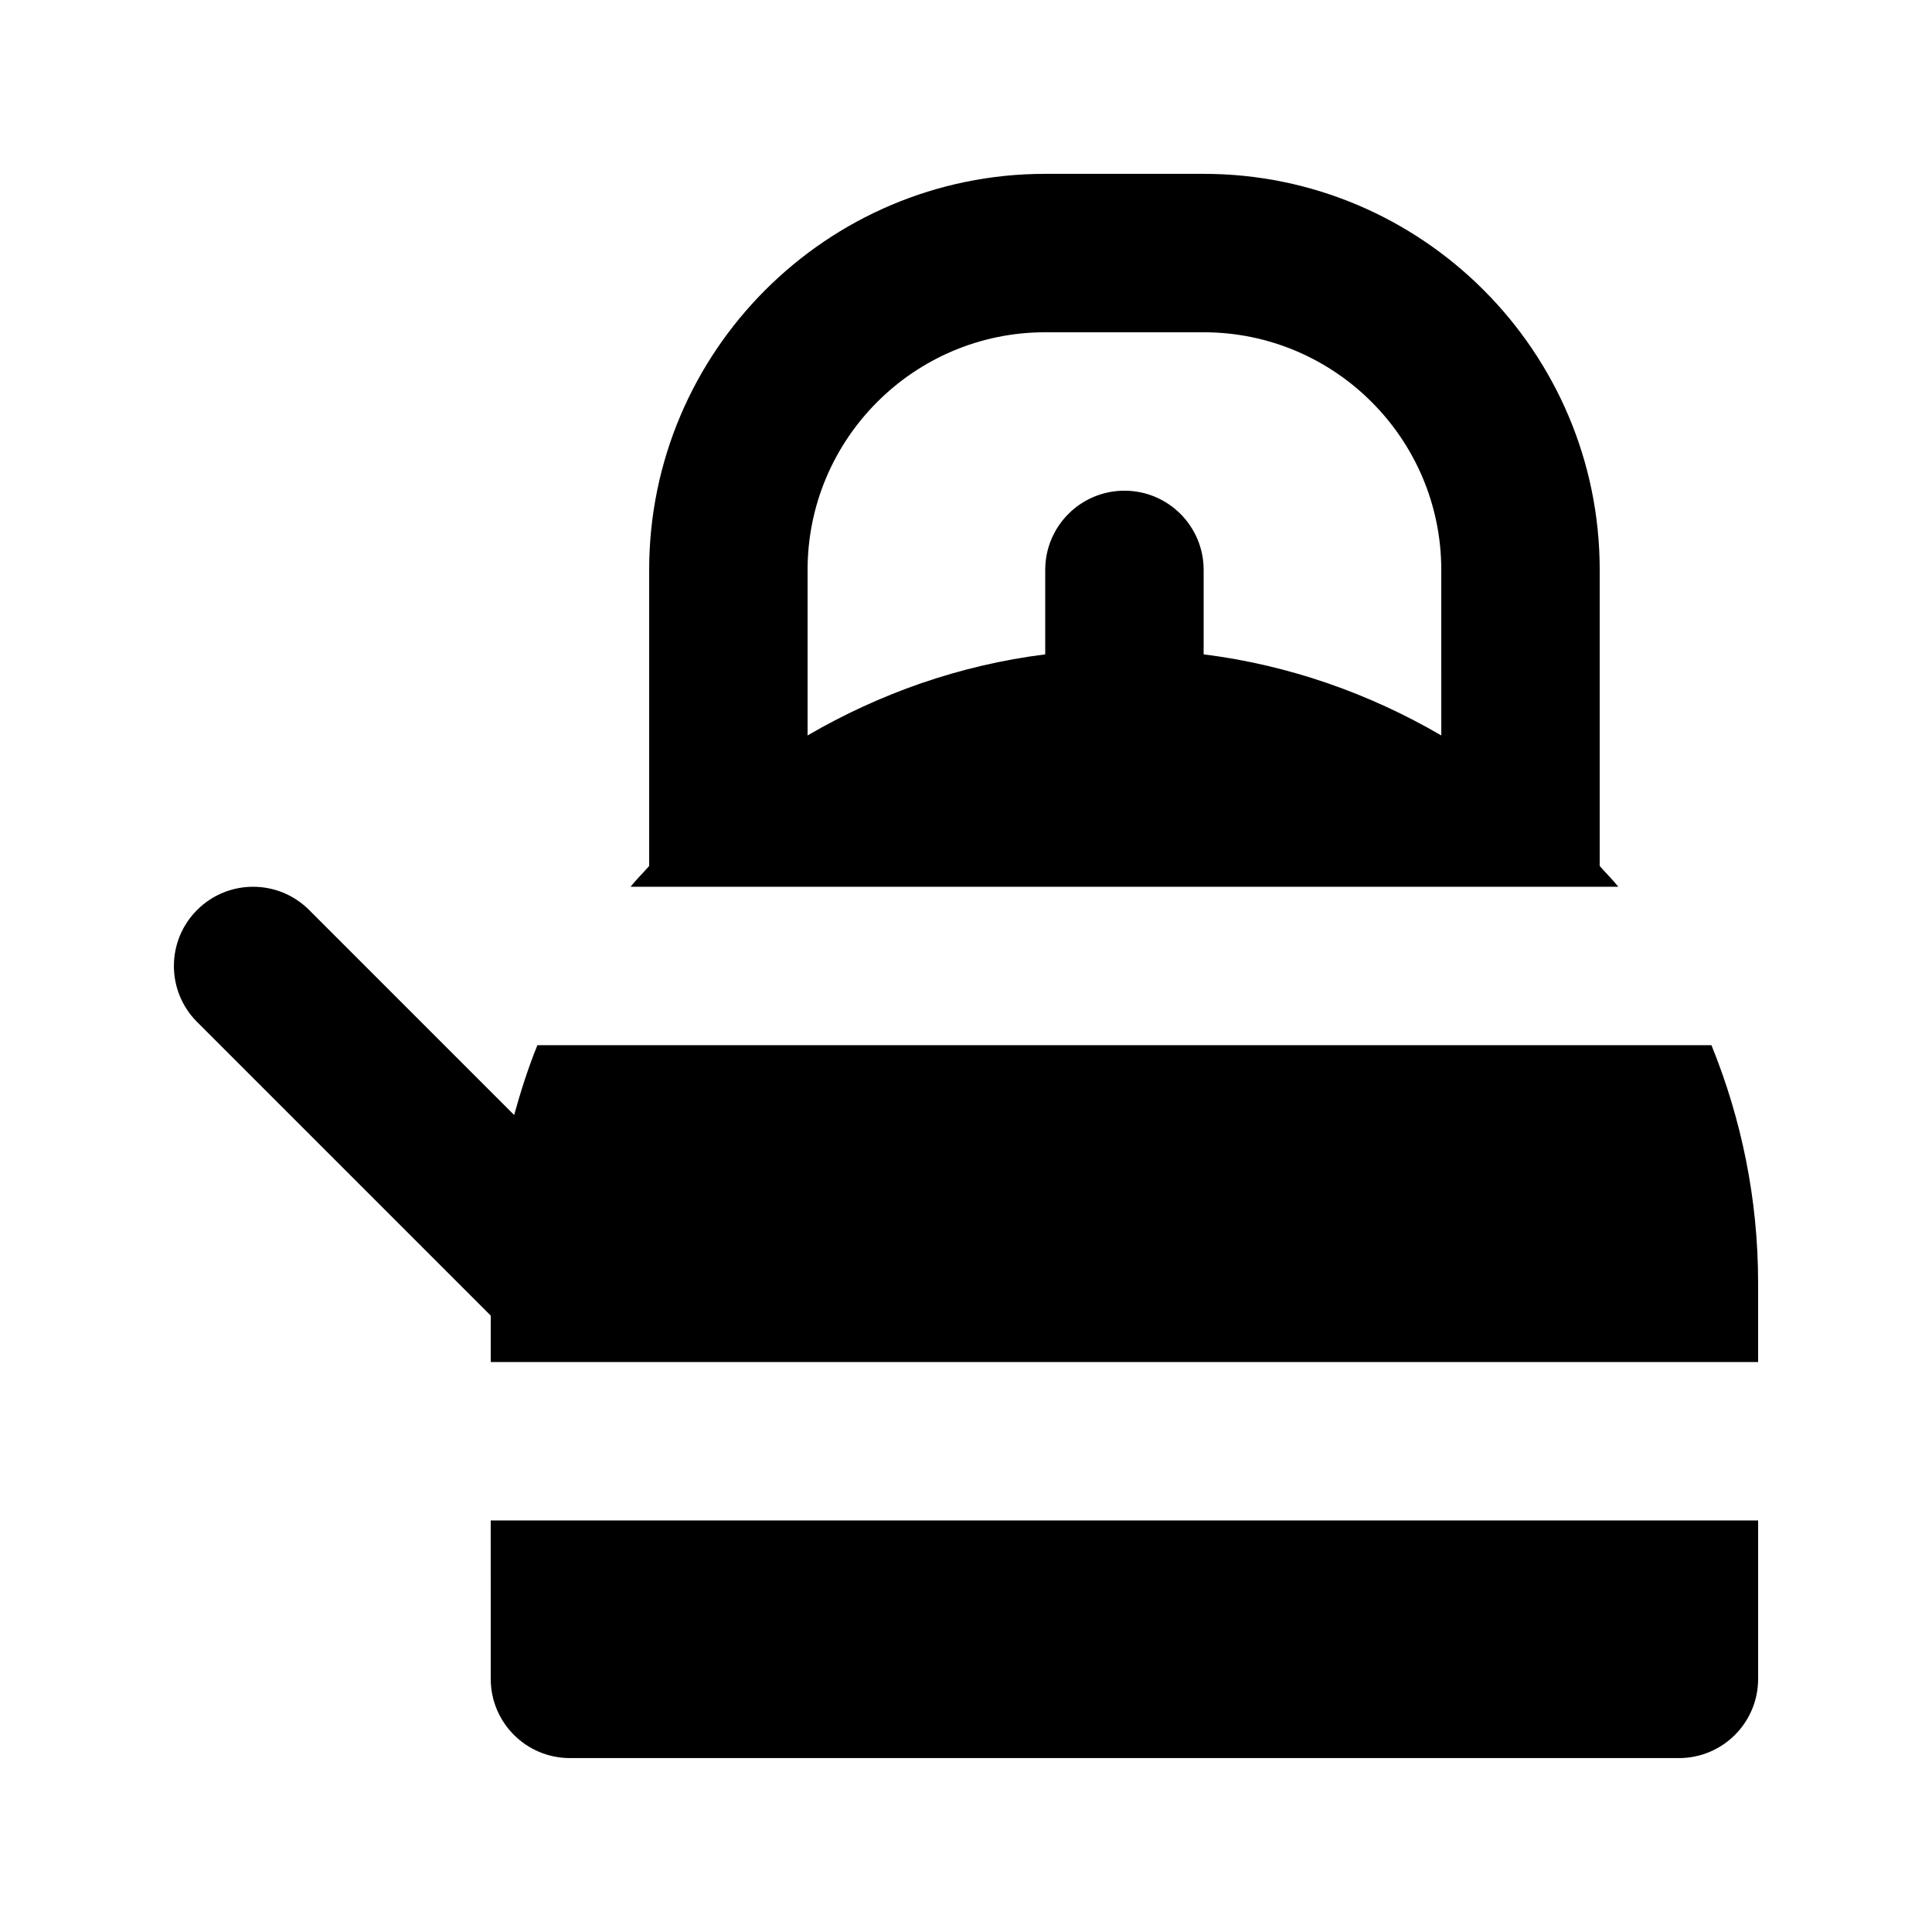 <?xml version="1.0" encoding="UTF-8"?>
<!-- Uploaded to: SVG Repo, www.svgrepo.com, Generator: SVG Repo Mixer Tools -->
<svg fill="#000000" width="800px" height="800px" version="1.1" viewBox="144 144 512 512" xmlns="http://www.w3.org/2000/svg">
 <path d="m609.92 483.96v20.992h-335.87v-12.301l-77.816-77.816c-8.199-8.199-8.199-21.484 0-29.684s21.484-8.199 29.684 0l54.336 54.336c1.746-6.305 3.727-12.512 6.16-18.5h311.14c7.91 19.469 12.363 40.699 12.363 62.973zm-335.87 104.96c0 11.602 9.398 20.992 20.992 20.992h293.89c11.594 0 20.992-9.391 20.992-20.992v-41.984h-335.88zm37.051-209.92c1.543-1.922 3.309-3.648 4.934-5.5v-78.469c0-57.871 47.09-104.96 104.96-104.96h41.984c57.871 0 104.96 47.09 104.96 104.96v78.469c1.625 1.852 3.387 3.578 4.93 5.5zm46.918-83.969v43.867c18.988-11.062 40.223-18.629 62.977-21.488v-22.379c0-11.594 9.398-20.992 20.992-20.992s20.992 9.398 20.992 20.992v22.379c22.754 2.859 43.988 10.426 62.977 21.488l-0.004-43.867c0-34.727-28.25-62.977-62.977-62.977h-41.984c-34.727 0-62.973 28.25-62.973 62.977z"/>
</svg>